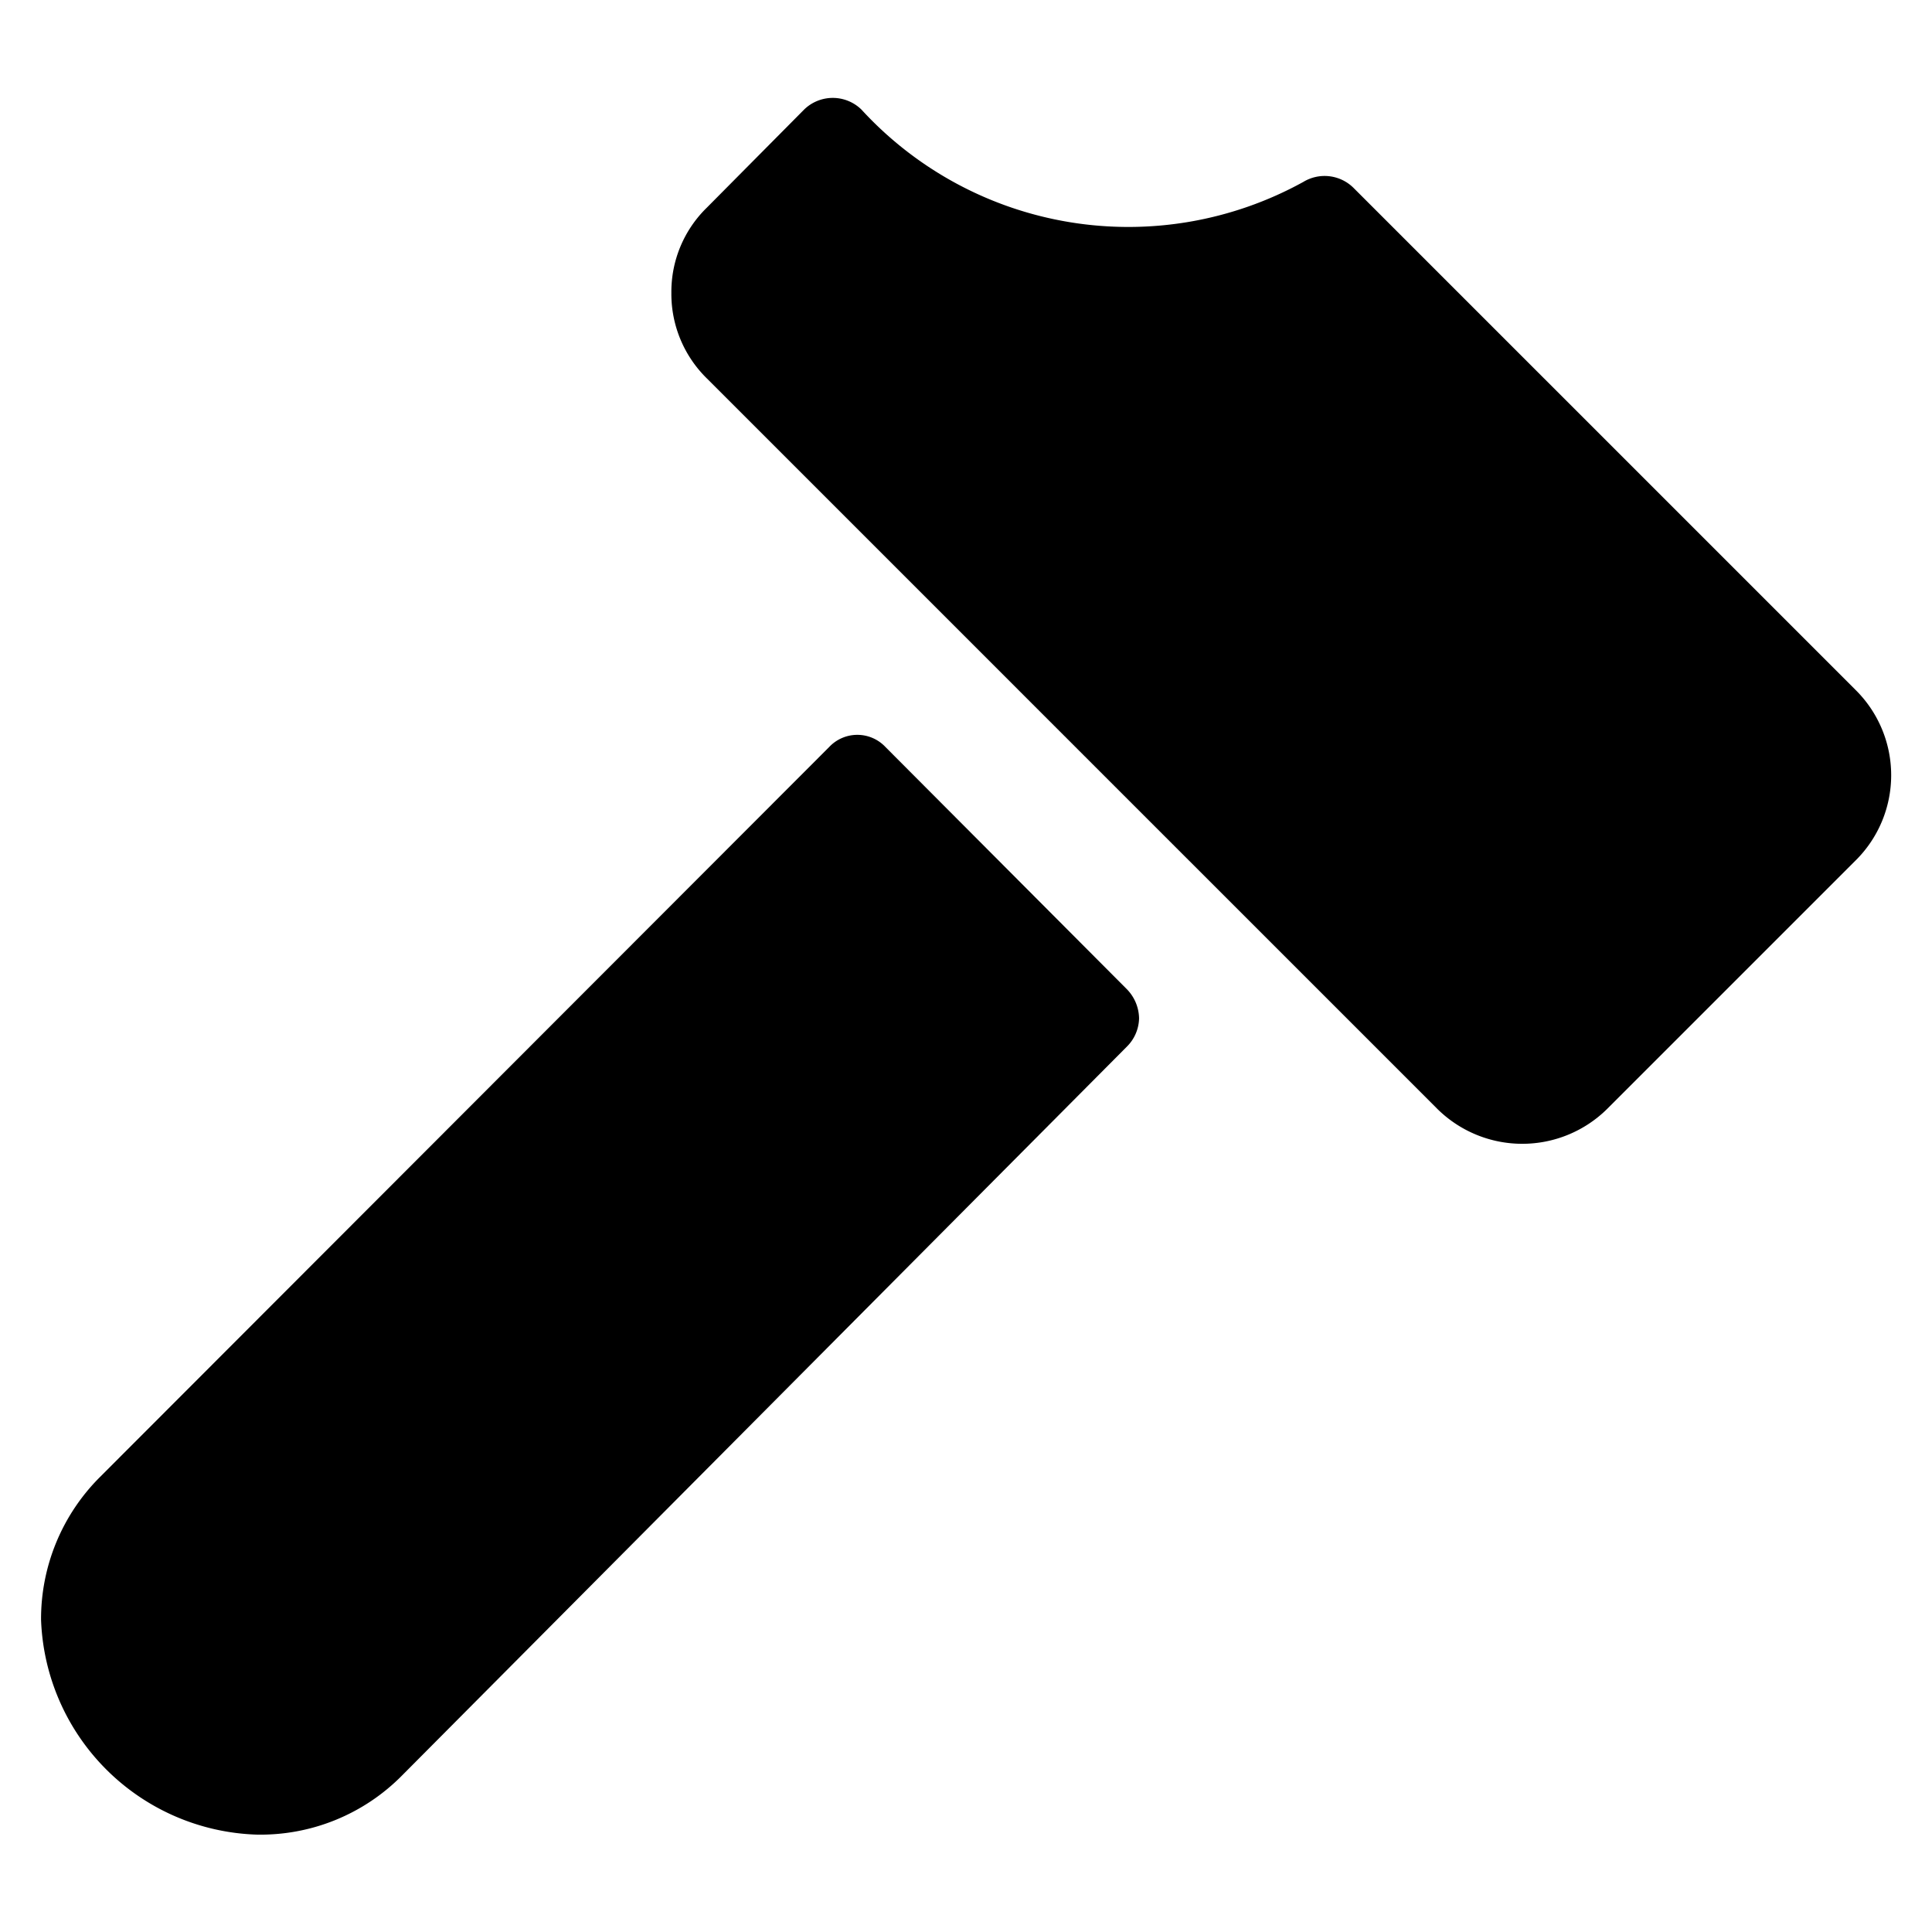 <svg xmlns="http://www.w3.org/2000/svg" viewBox="0 0 24 24"><g><path d="m23.05 8.57 -6.24 -6.24a0.51 0.51 0 0 0 -0.62 -0.07 4.5 4.5 0 0 1 -5.49 -0.9 0.51 0.51 0 0 0 -0.71 0L8.78 2.58a1.46 1.46 0 0 0 -0.44 1.06 1.47 1.47 0 0 0 0.44 1.06l9.07 9.07a1.5 1.5 0 0 0 2.12 0l3.08 -3.08a1.49 1.49 0 0 0 0 -2.12Z" fill="#000000" stroke-width="1"></path><path d="M11 9.28a0.48 0.48 0 0 0 -0.7 0l-9.06 9.07a2.49 2.49 0 0 0 -0.73 1.77 2.77 2.77 0 0 0 2.67 2.67A2.47 2.47 0 0 0 5 22.05L14 13a0.51 0.51 0 0 0 0.15 -0.35 0.53 0.53 0 0 0 -0.15 -0.36Z" fill="#000000" stroke-width="1"></path></g></svg>
